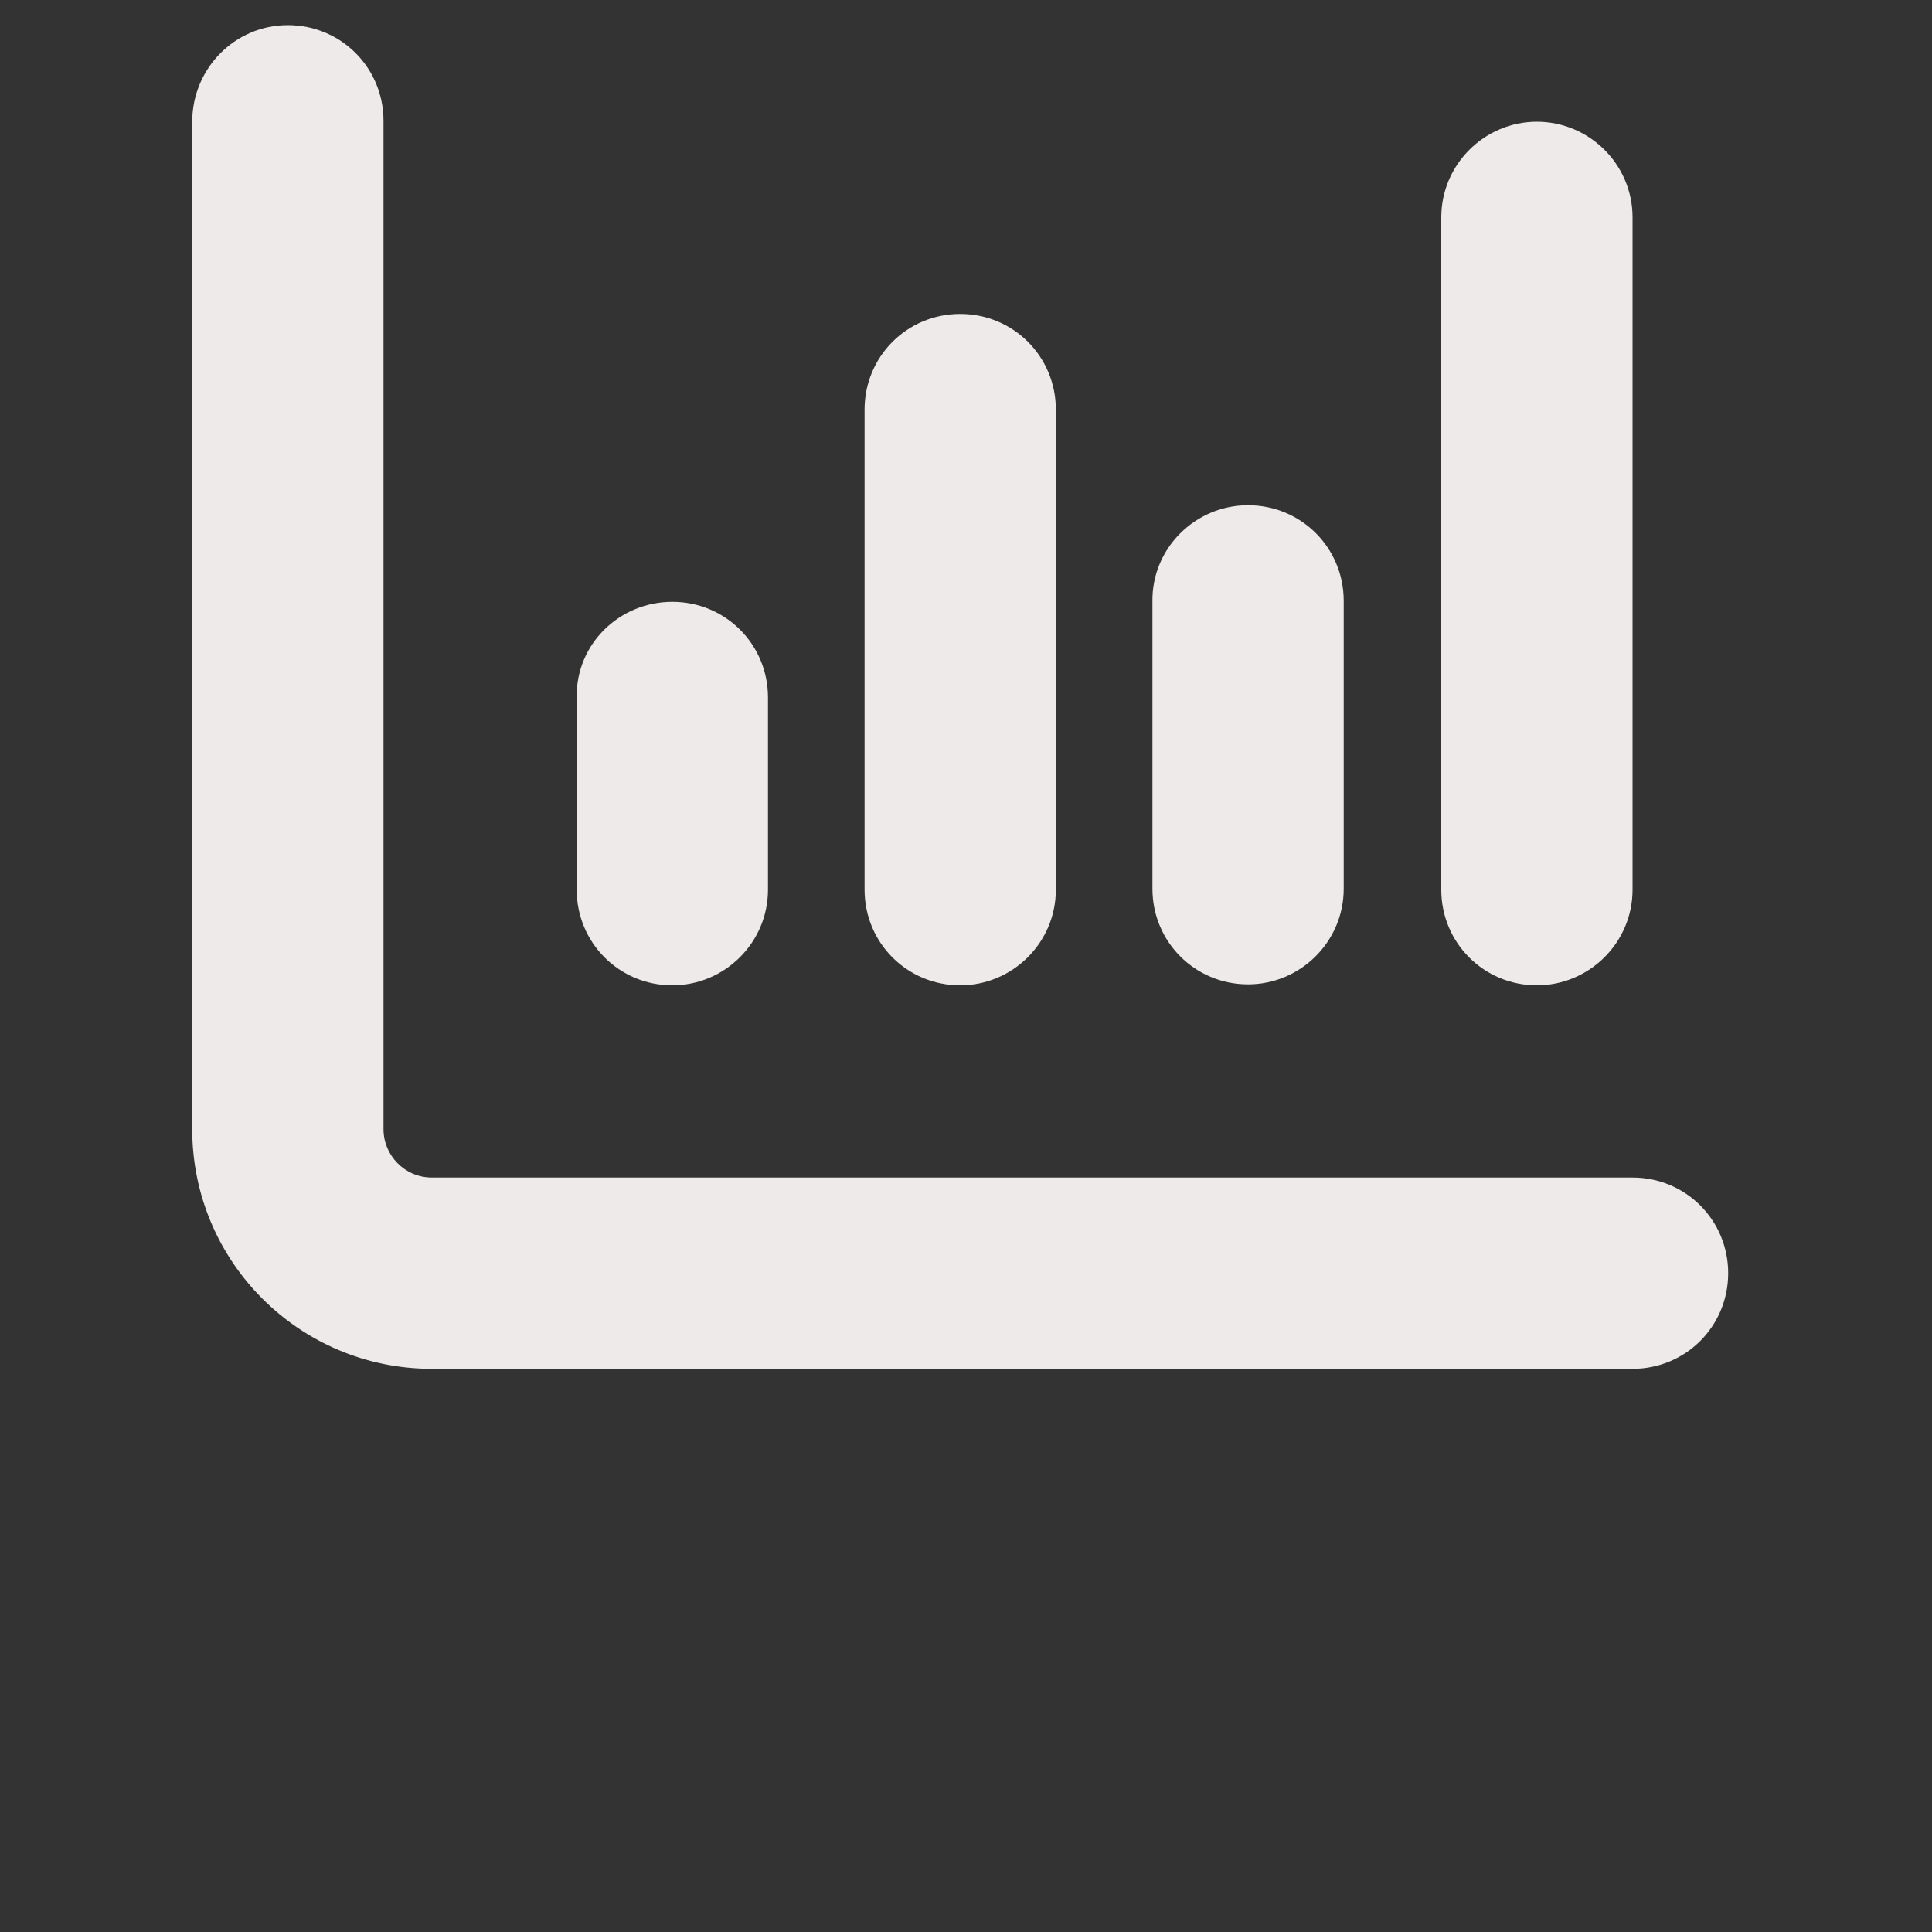 <?xml version="1.0" encoding="UTF-8"?>
<!-- Generator: Adobe Illustrator 27.8.0, SVG Export Plug-In . SVG Version: 6.00 Build 0)  -->
<svg xmlns="http://www.w3.org/2000/svg" xmlns:xlink="http://www.w3.org/1999/xlink" version="1.1" id="Calque_1" x="0px" y="0px" viewBox="0 0 200 200" style="enable-background:new 0 0 200 200;" xml:space="preserve">
<rect x="0" y="0" width="200" height="200" fill="#333333" stroke="none"/>
<style type="text/css">
	.st0{fill:#EFEAEA;}
</style>
<path id="chart-column-solid" class="st0" d="M29.8,2.6c5.5,0,9.9,4.4,9.9,9.9c0,0,0,0,0,0v104.4c0,2.7,2.2,5,5,5H169  c5.5,0,9.9,4.4,9.9,9.9c0,5.5-4.4,9.9-9.9,9.9c0,0,0,0,0,0H44.7c-13.7,0-24.8-11.1-24.8-24.8c0,0,0,0,0,0V12.6  C19.9,7.1,24.3,2.6,29.8,2.6C29.8,2.6,29.8,2.6,29.8,2.6z M69.6,62.3c5.5,0,9.9,4.4,9.9,9.9c0,0,0,0,0,0v19.9c0,5.5-4.5,9.9-9.9,9.9  c-5.5,0-9.9-4.4-9.9-9.9V72.2C59.6,66.7,64.1,62.3,69.6,62.3C69.6,62.3,69.6,62.3,69.6,62.3z M109.3,42.4v49.7  c0,5.5-4.5,9.9-9.9,9.9c-5.5,0-9.9-4.4-9.9-9.9V42.4c0-5.5,4.4-9.9,9.9-9.9S109.3,36.9,109.3,42.4C109.3,42.4,109.3,42.4,109.3,42.4  L109.3,42.4z M129.2,52.3c5.5,0,9.9,4.4,9.9,9.9c0,0,0,0,0,0v29.8c0,5.5-4.5,9.9-9.9,9.9c-5.5,0-9.9-4.4-9.9-9.9V62.3  C119.2,56.8,123.7,52.3,129.2,52.3C129.2,52.3,129.2,52.3,129.2,52.3L129.2,52.3z M169,22.5v69.6c0,5.5-4.5,9.9-9.9,9.9  c-5.5,0-9.9-4.4-9.9-9.9V22.5c0-5.5,4.5-9.9,9.9-9.9C164.5,12.6,169,17,169,22.5z"></path>
</svg>
